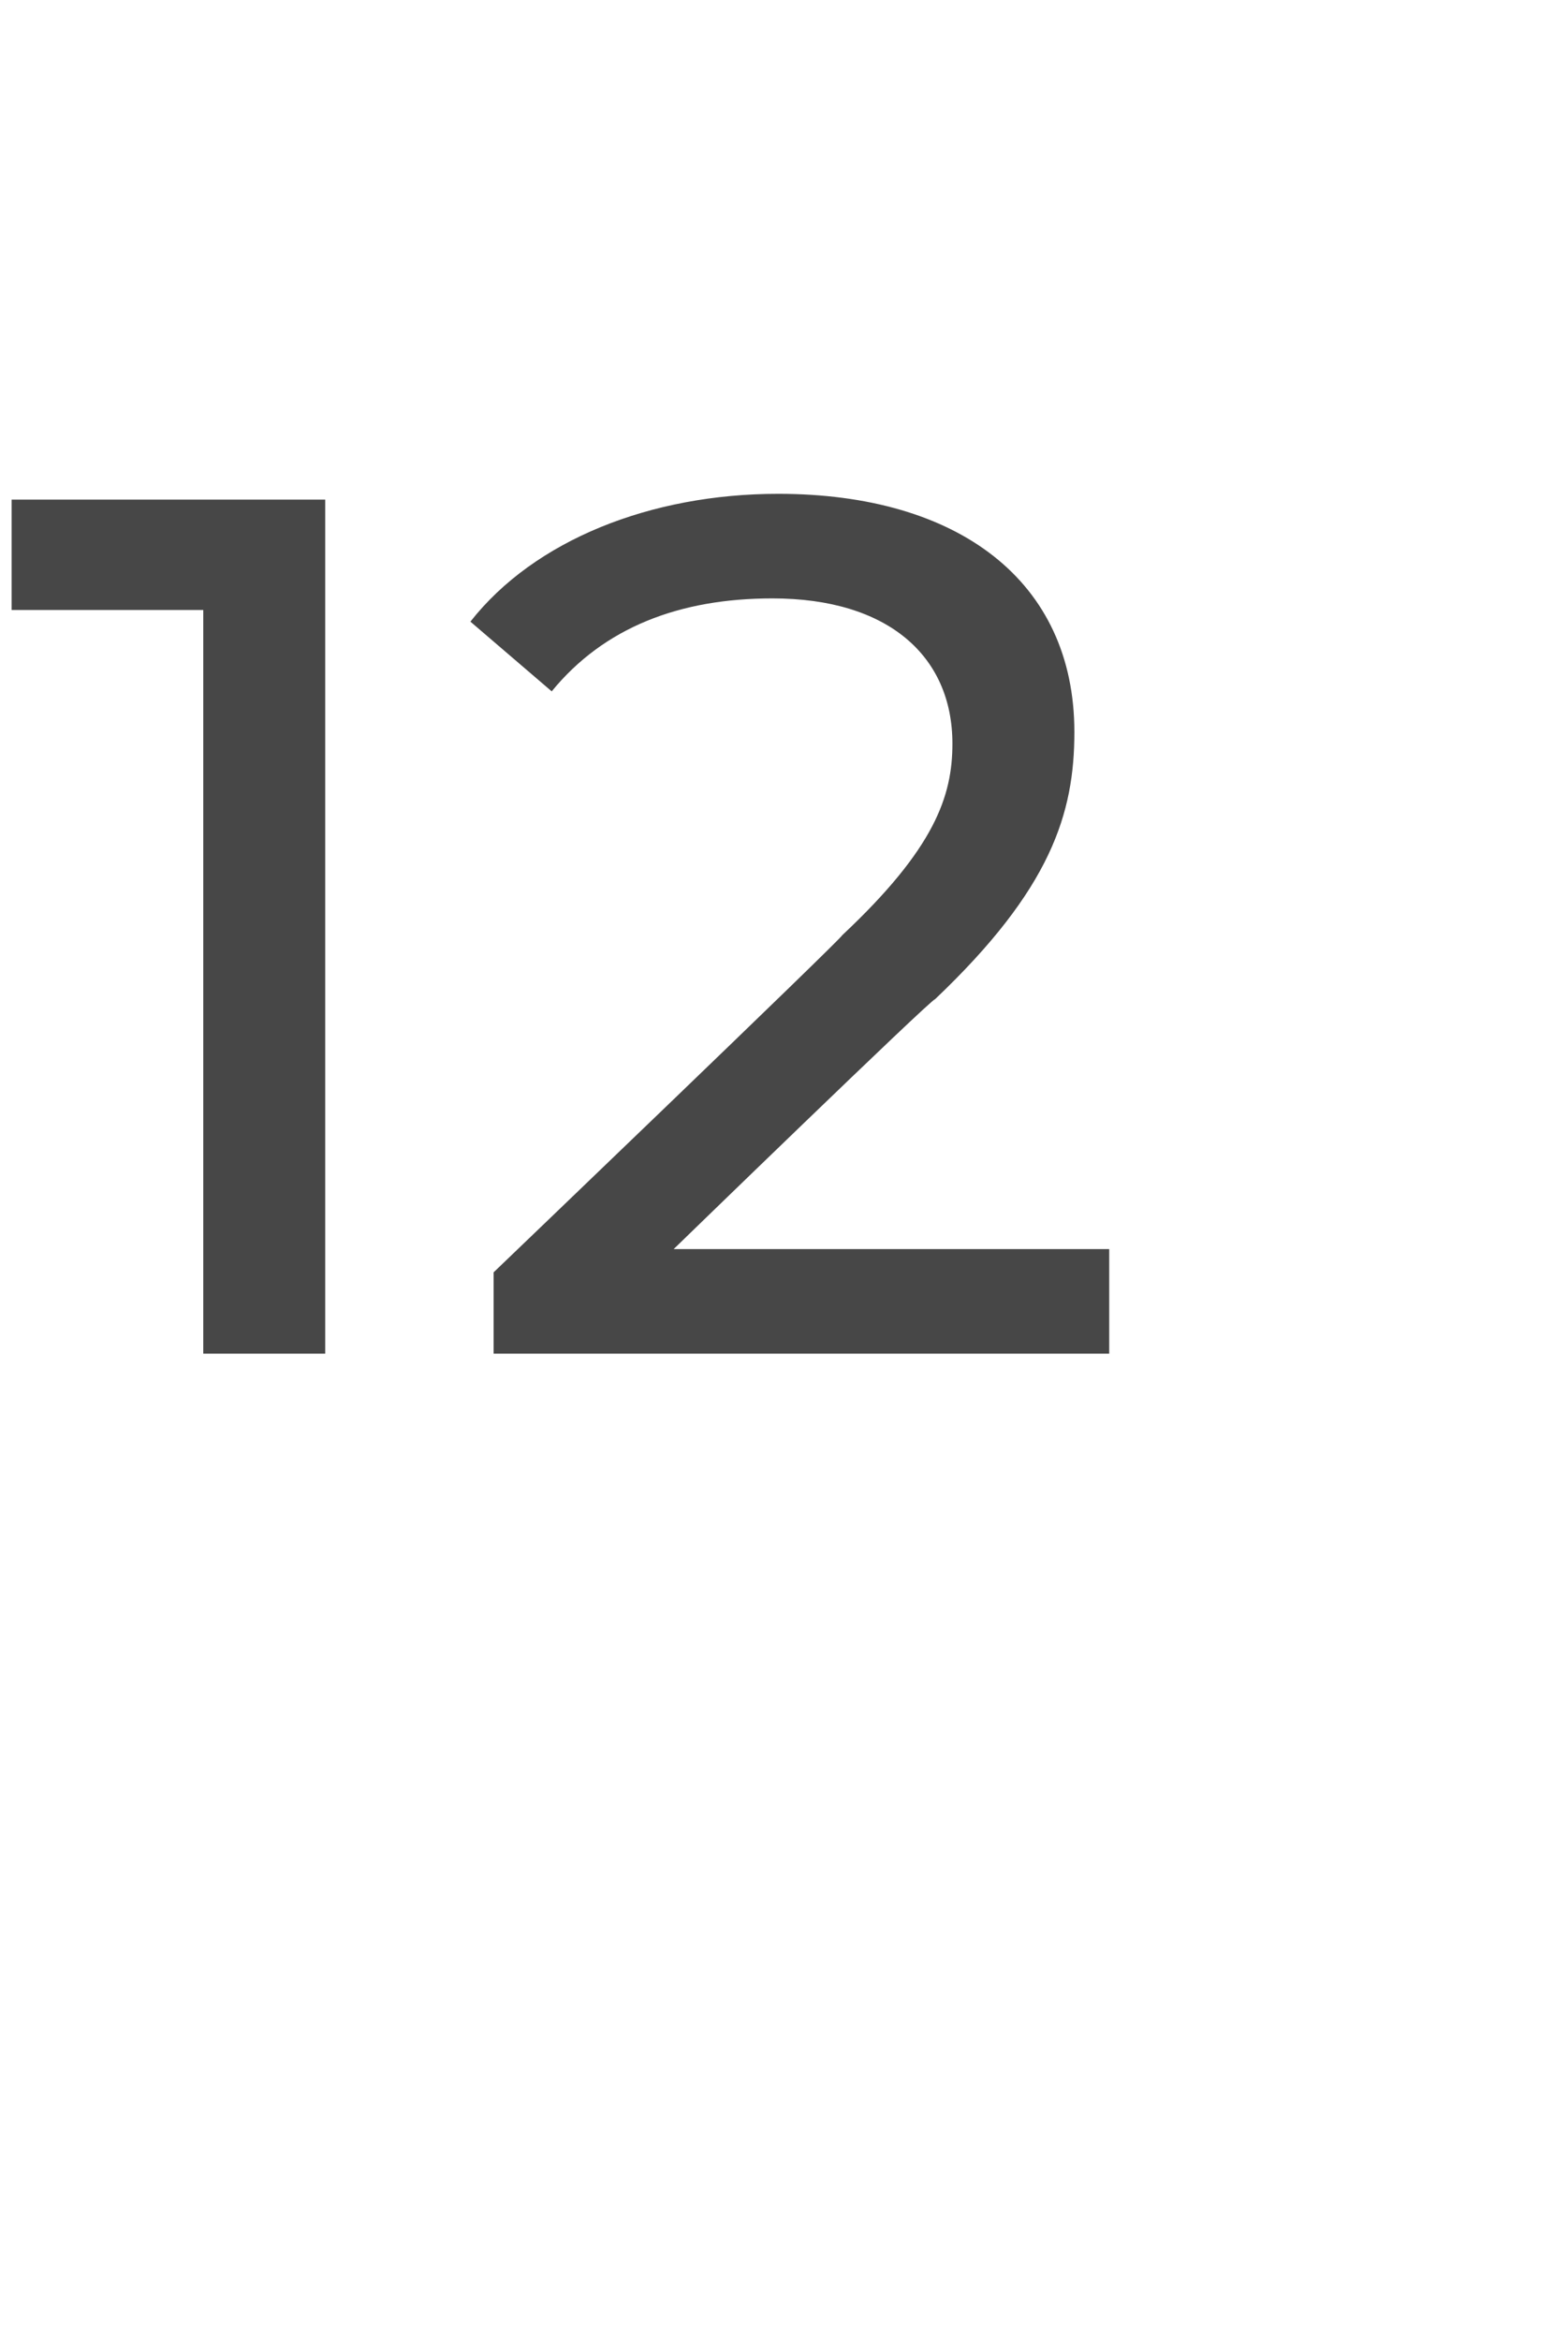 <?xml version="1.0" standalone="no"?><!DOCTYPE svg PUBLIC "-//W3C//DTD SVG 1.1//EN" "http://www.w3.org/Graphics/SVG/1.1/DTD/svg11.dtd"><svg xmlns="http://www.w3.org/2000/svg" version="1.1" width="27px" height="40.3px" viewBox="0 -3 27 40.3" style="top:-3px"><desc>12</desc><defs/><g id="Polygon26320"><path d="m5.6 5.6l0 14.7l-2.1 0l0-12.8l-3.3 0l0-1.9l5.4 0zm13.5 12.9l0 1.8l-10.6 0l0-1.4c0 0 6.03-5.78 6-5.8c1.6-1.5 1.9-2.4 1.9-3.3c0-1.5-1.1-2.5-3.1-2.5c-1.6 0-2.9.5-3.8 1.6c0 0-1.4-1.2-1.4-1.2c1.1-1.4 3.1-2.2 5.3-2.2c3.1 0 5.1 1.5 5.1 4.1c0 1.4-.4 2.7-2.4 4.6c-.04-.03-4.5 4.3-4.5 4.3l7.5 0z" stroke="none" fill="#474747"/></g></svg>